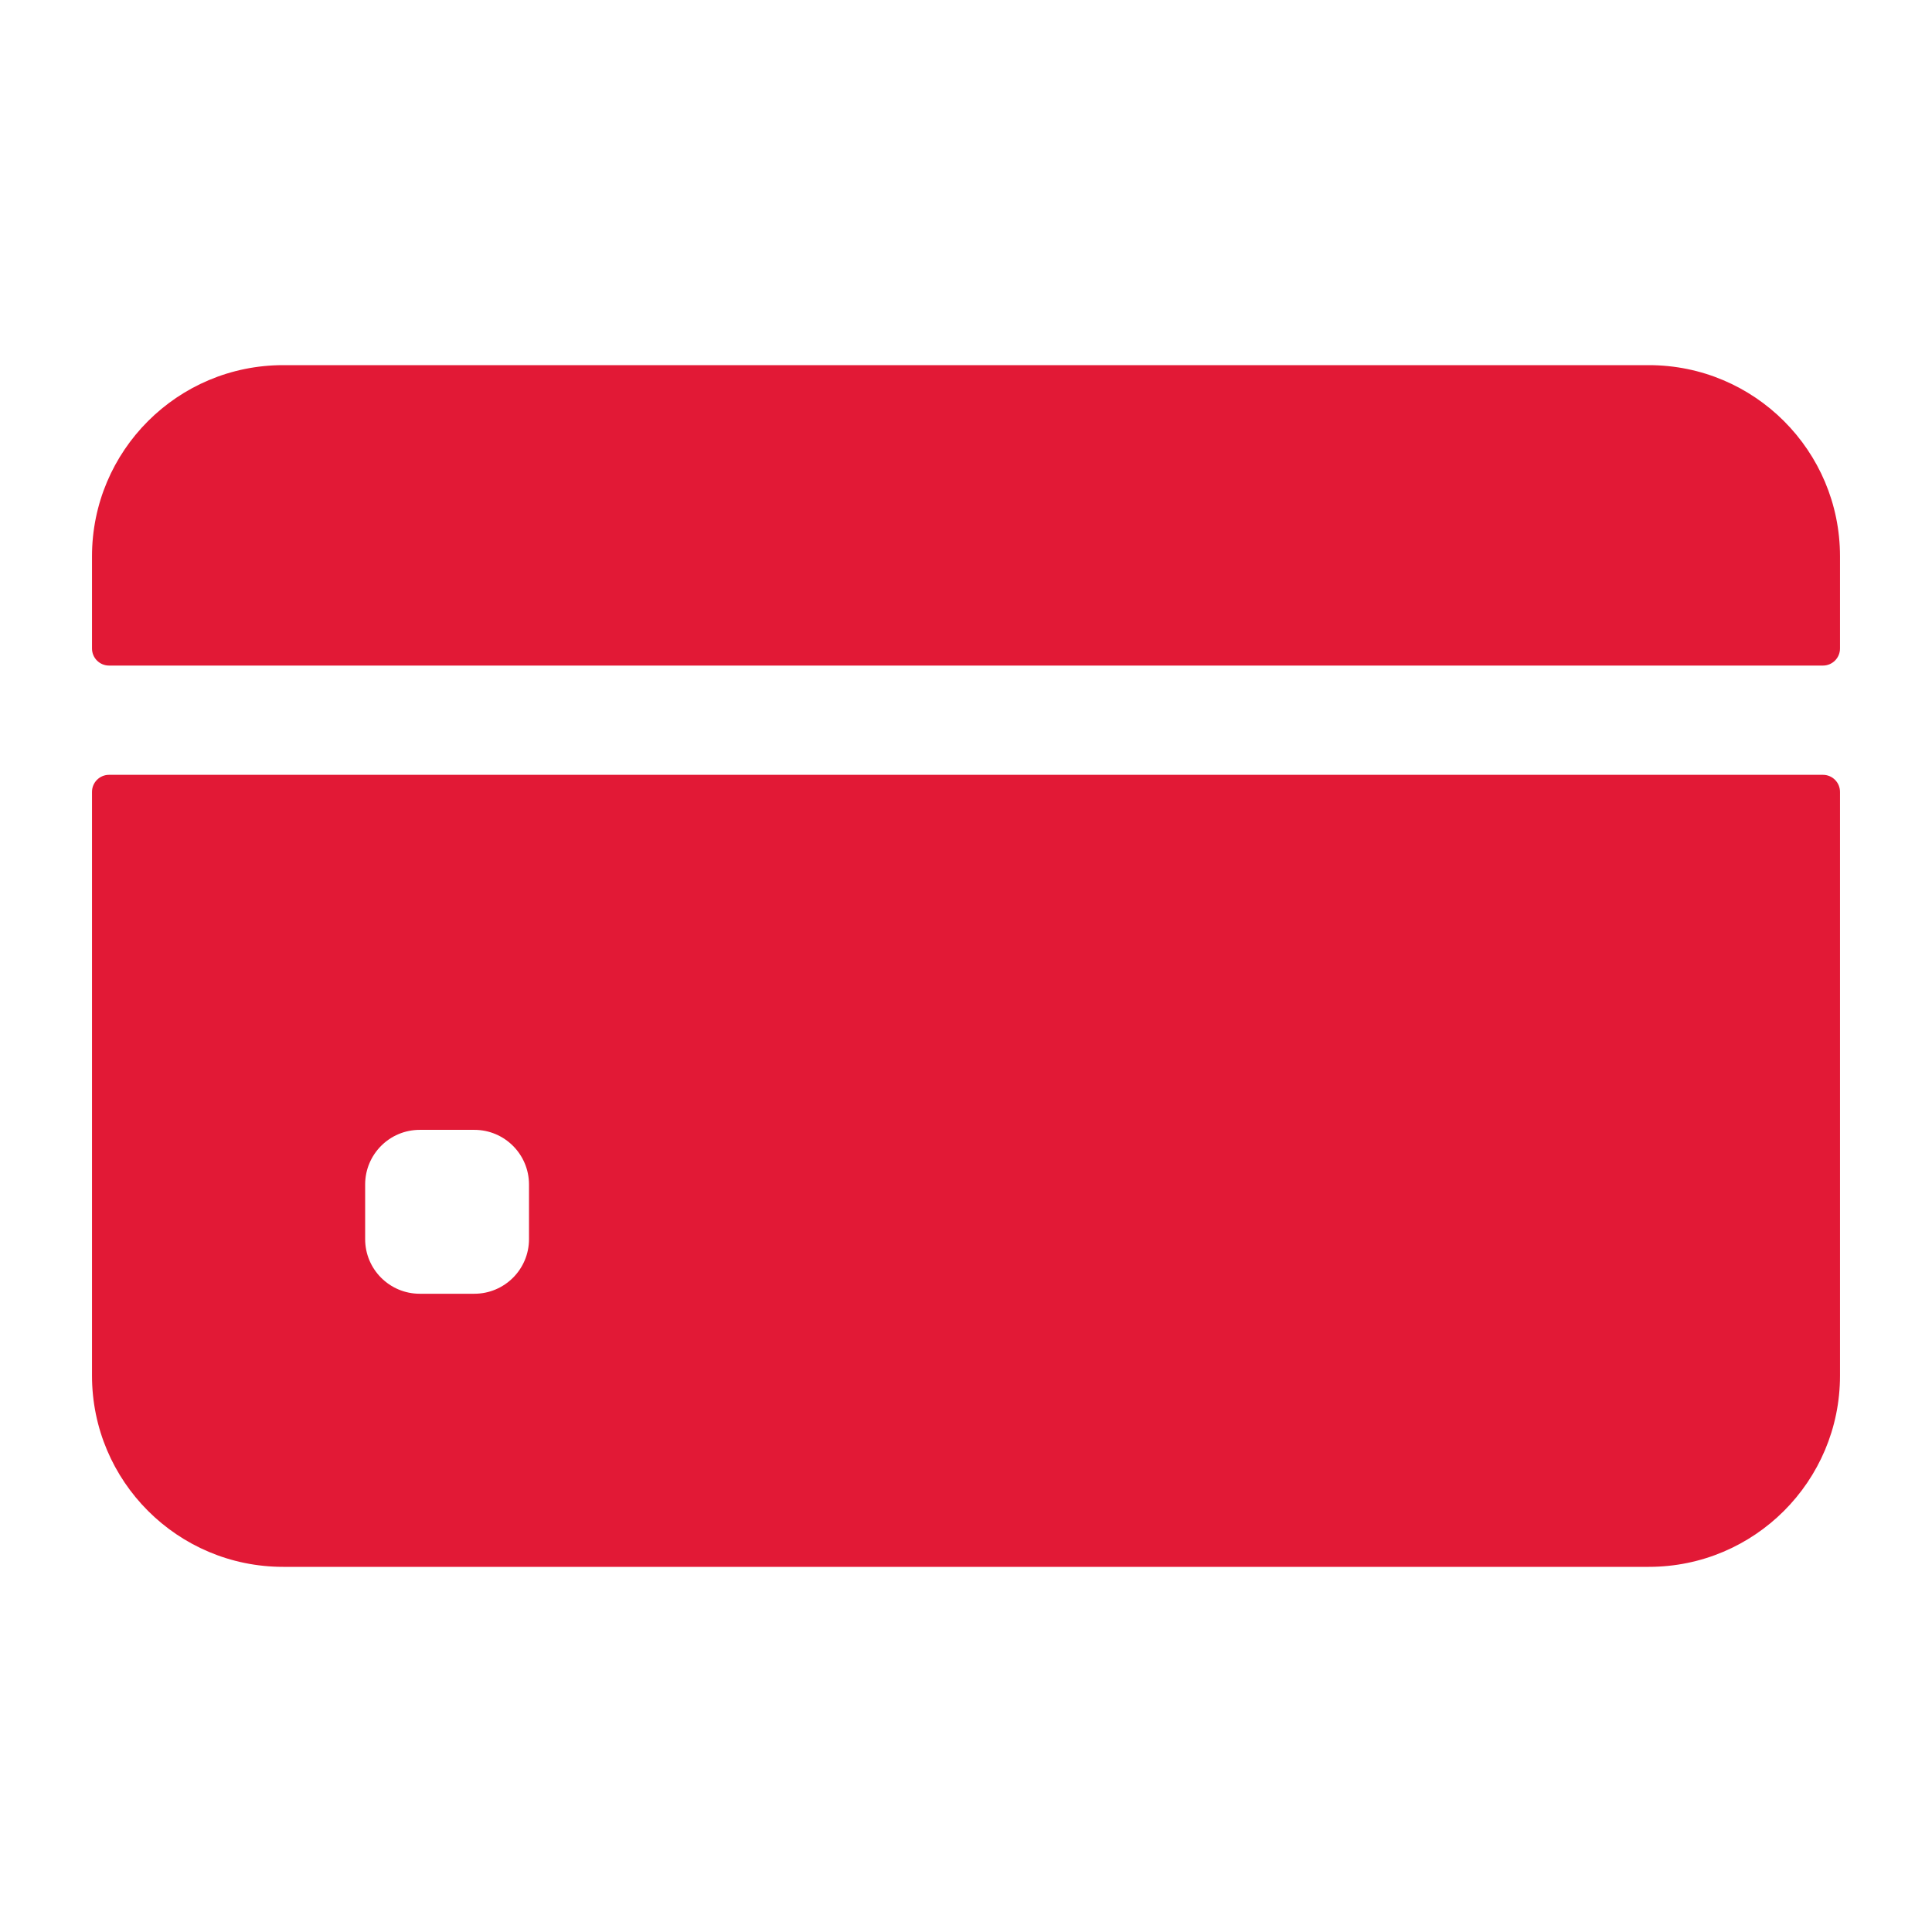 <svg width="42" height="42" viewBox="0 0 42 42" fill="none" xmlns="http://www.w3.org/2000/svg">
<path d="M40 14.098V12.094C40 9.798 38.139 7.938 35.844 7.938H6.156C3.861 7.938 2 9.798 2 12.094V14.098C2 14.303 2.166 14.469 2.371 14.469H39.629C39.834 14.469 40 14.303 40 14.098Z" fill="#E21936"/>
<path d="M2 17.215V29.906C2 32.202 3.861 34.062 6.156 34.062H35.844C38.139 34.062 40 32.202 40 29.906V17.215C40 17.01 39.834 16.844 39.629 16.844H2.371C2.166 16.844 2 17.01 2 17.215ZM11.5 26.938C11.5 27.593 10.968 28.125 10.312 28.125H9.125C8.469 28.125 7.938 27.593 7.938 26.938V25.75C7.938 25.094 8.469 24.562 9.125 24.562H10.312C10.968 24.562 11.5 25.094 11.5 25.75V26.938Z" fill="#E21936"/>
</svg>
